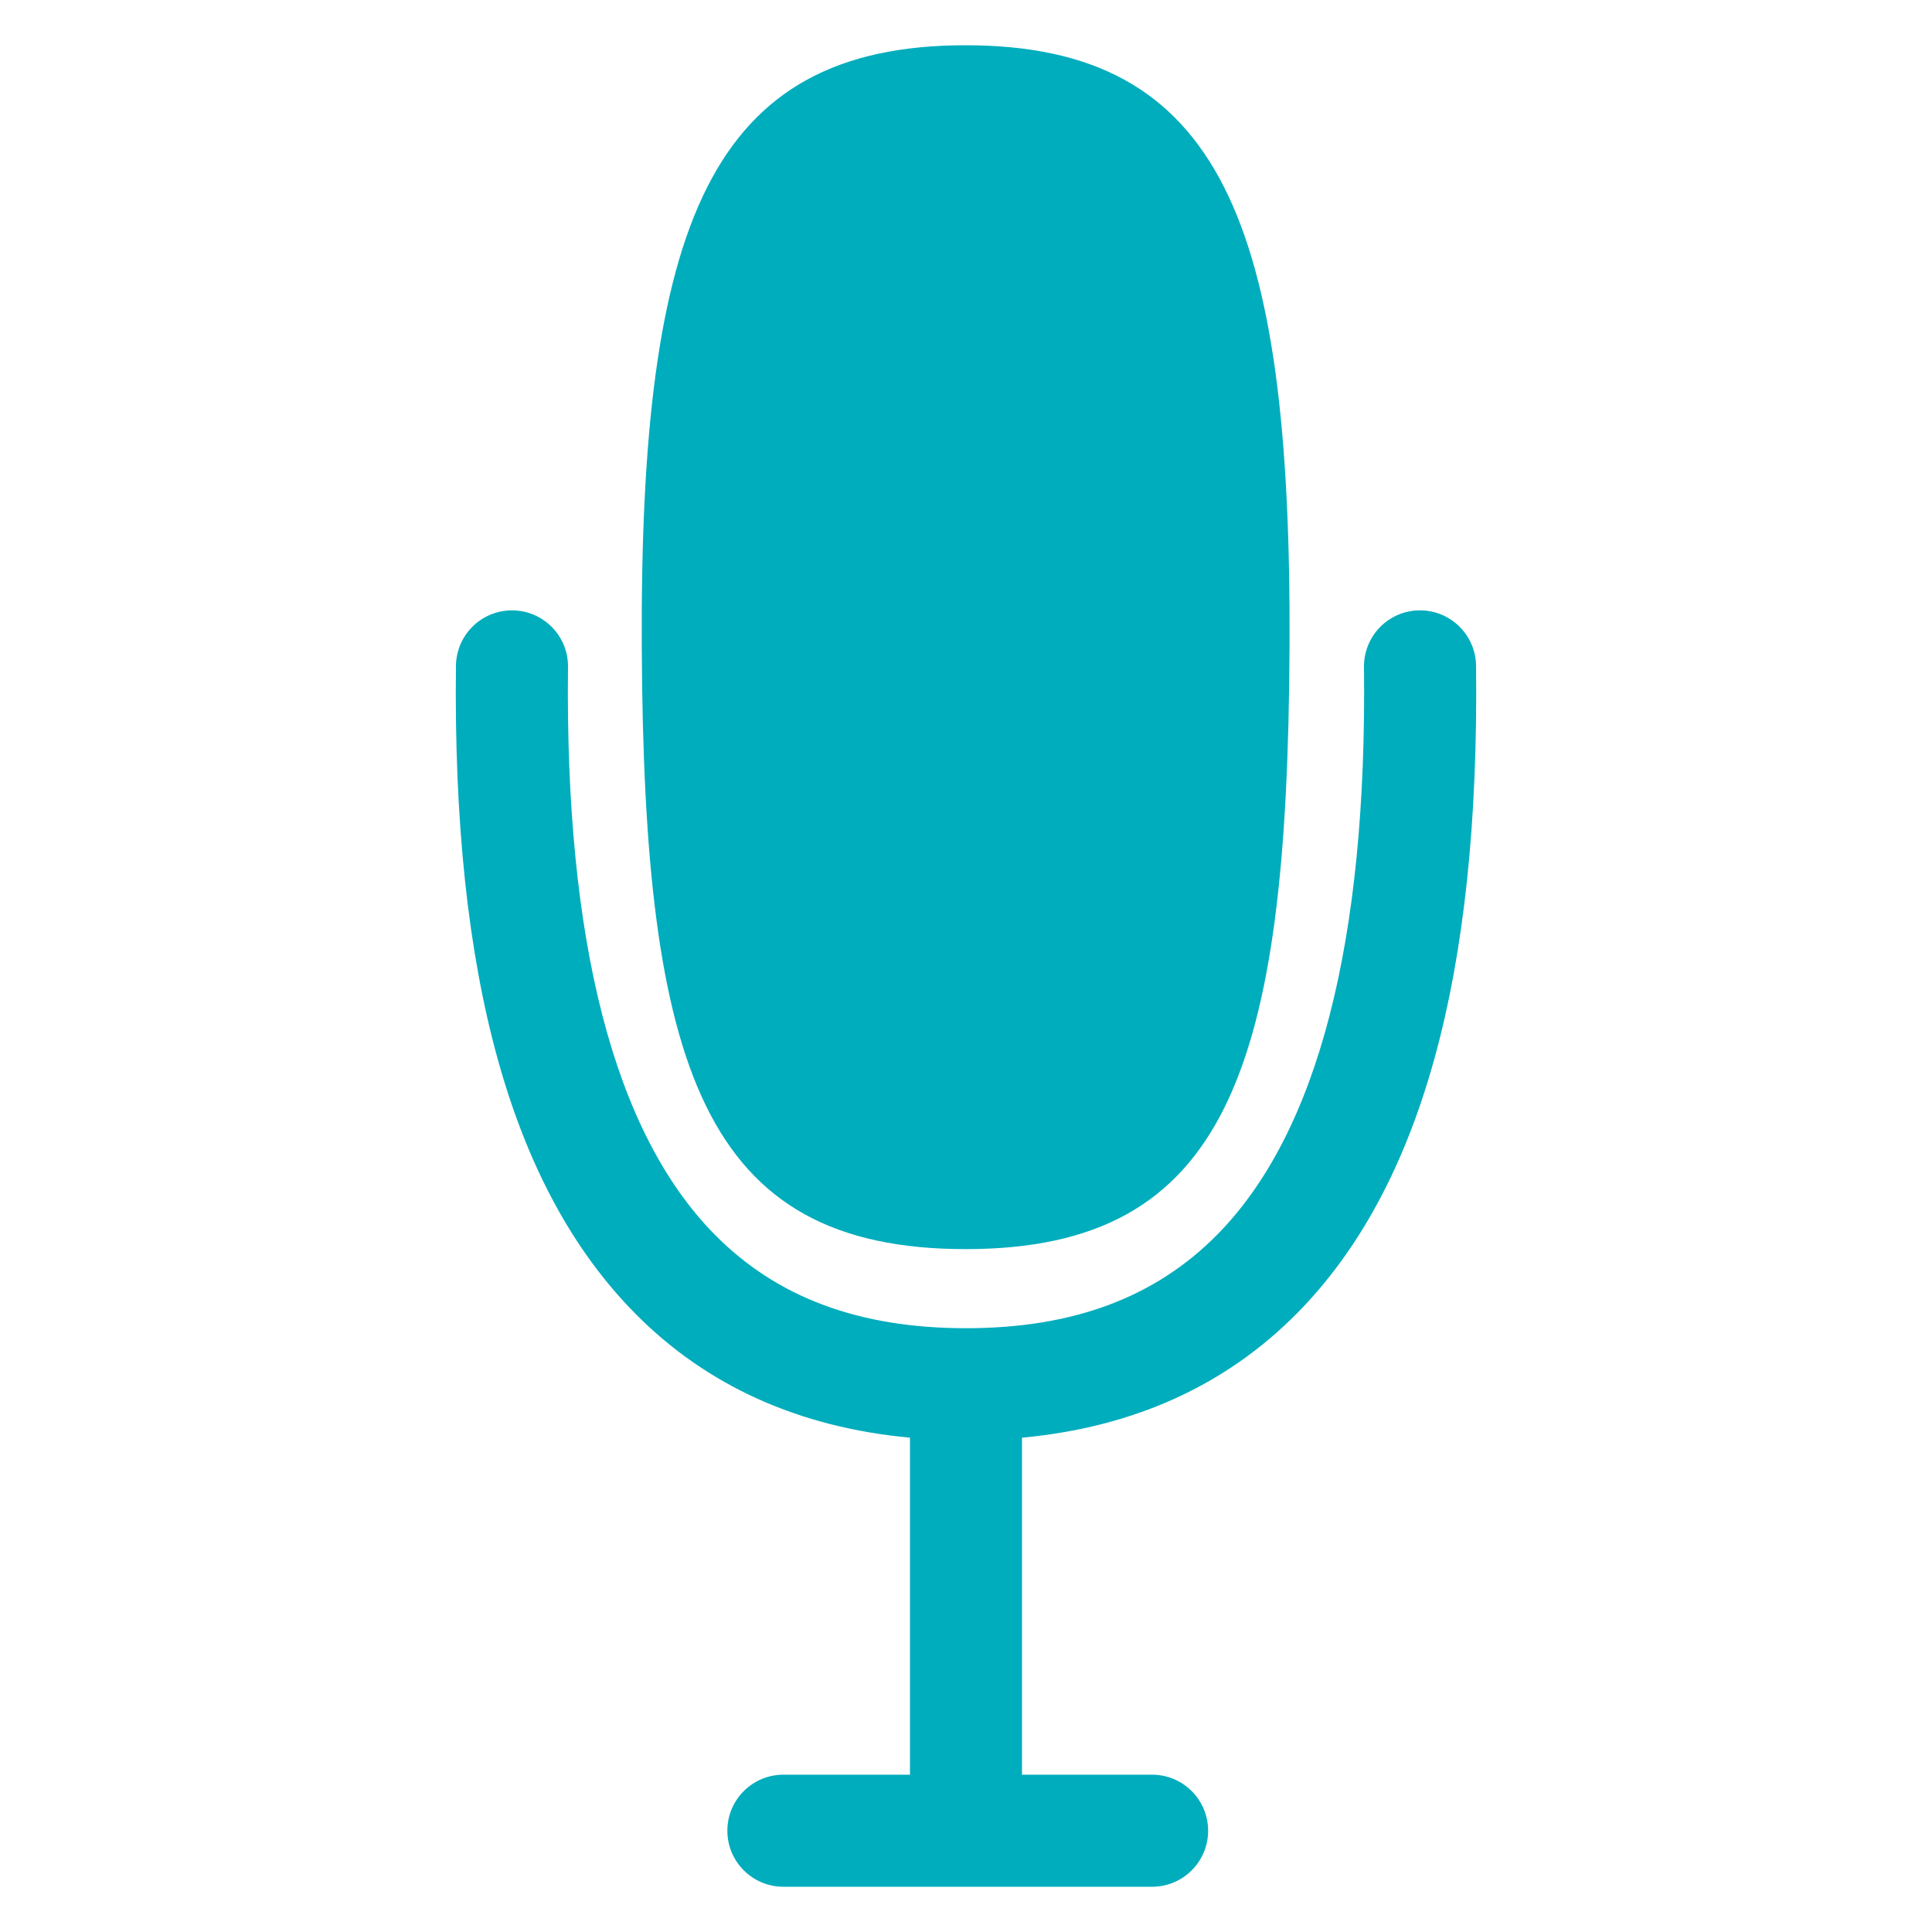 <?xml version="1.0" encoding="UTF-8"?>
<svg id="Layer_1" data-name="Layer 1" xmlns="http://www.w3.org/2000/svg" viewBox="0 0 500 500">
  <path d="M249.91,323.27c67.88,0,83.29-46.81,83.82-155.78.53-109.69-17.71-155.78-83.82-155.78s-84.35,46.1-83.82,155.78c.53,108.98,15.93,155.78,83.82,155.78Z" style="fill: #00adbd;"/>
  <path d="M335.61,339.94c32.15-32.53,47.33-87.37,46.39-167.65-.09-8.01-6.69-14.43-14.67-14.33-8.01.09-14.42,6.66-14.33,14.67.83,71.13-11.96,120.56-38.02,146.93-16.08,16.27-37.34,24.18-64.98,24.18s-48.9-7.91-64.98-24.18c-26.06-26.36-38.85-75.79-38.02-146.93.09-8.01-6.32-14.57-14.33-14.67-.06,0-.11,0-.17,0-7.93,0-14.4,6.38-14.5,14.33-.94,80.28,14.24,135.12,46.39,167.65,18.49,18.7,42.36,29.47,71.11,32.13v87.22h-32.76c-8.01,0-14.5,6.49-14.5,14.5s6.49,14.5,14.5,14.5h95.42c8.01,0,14.5-6.49,14.5-14.5s-6.49-14.5-14.5-14.5h-33.67v-87.22c28.75-2.66,52.62-13.43,71.11-32.13Z" style="fill: #00adbd;"/>
</svg>